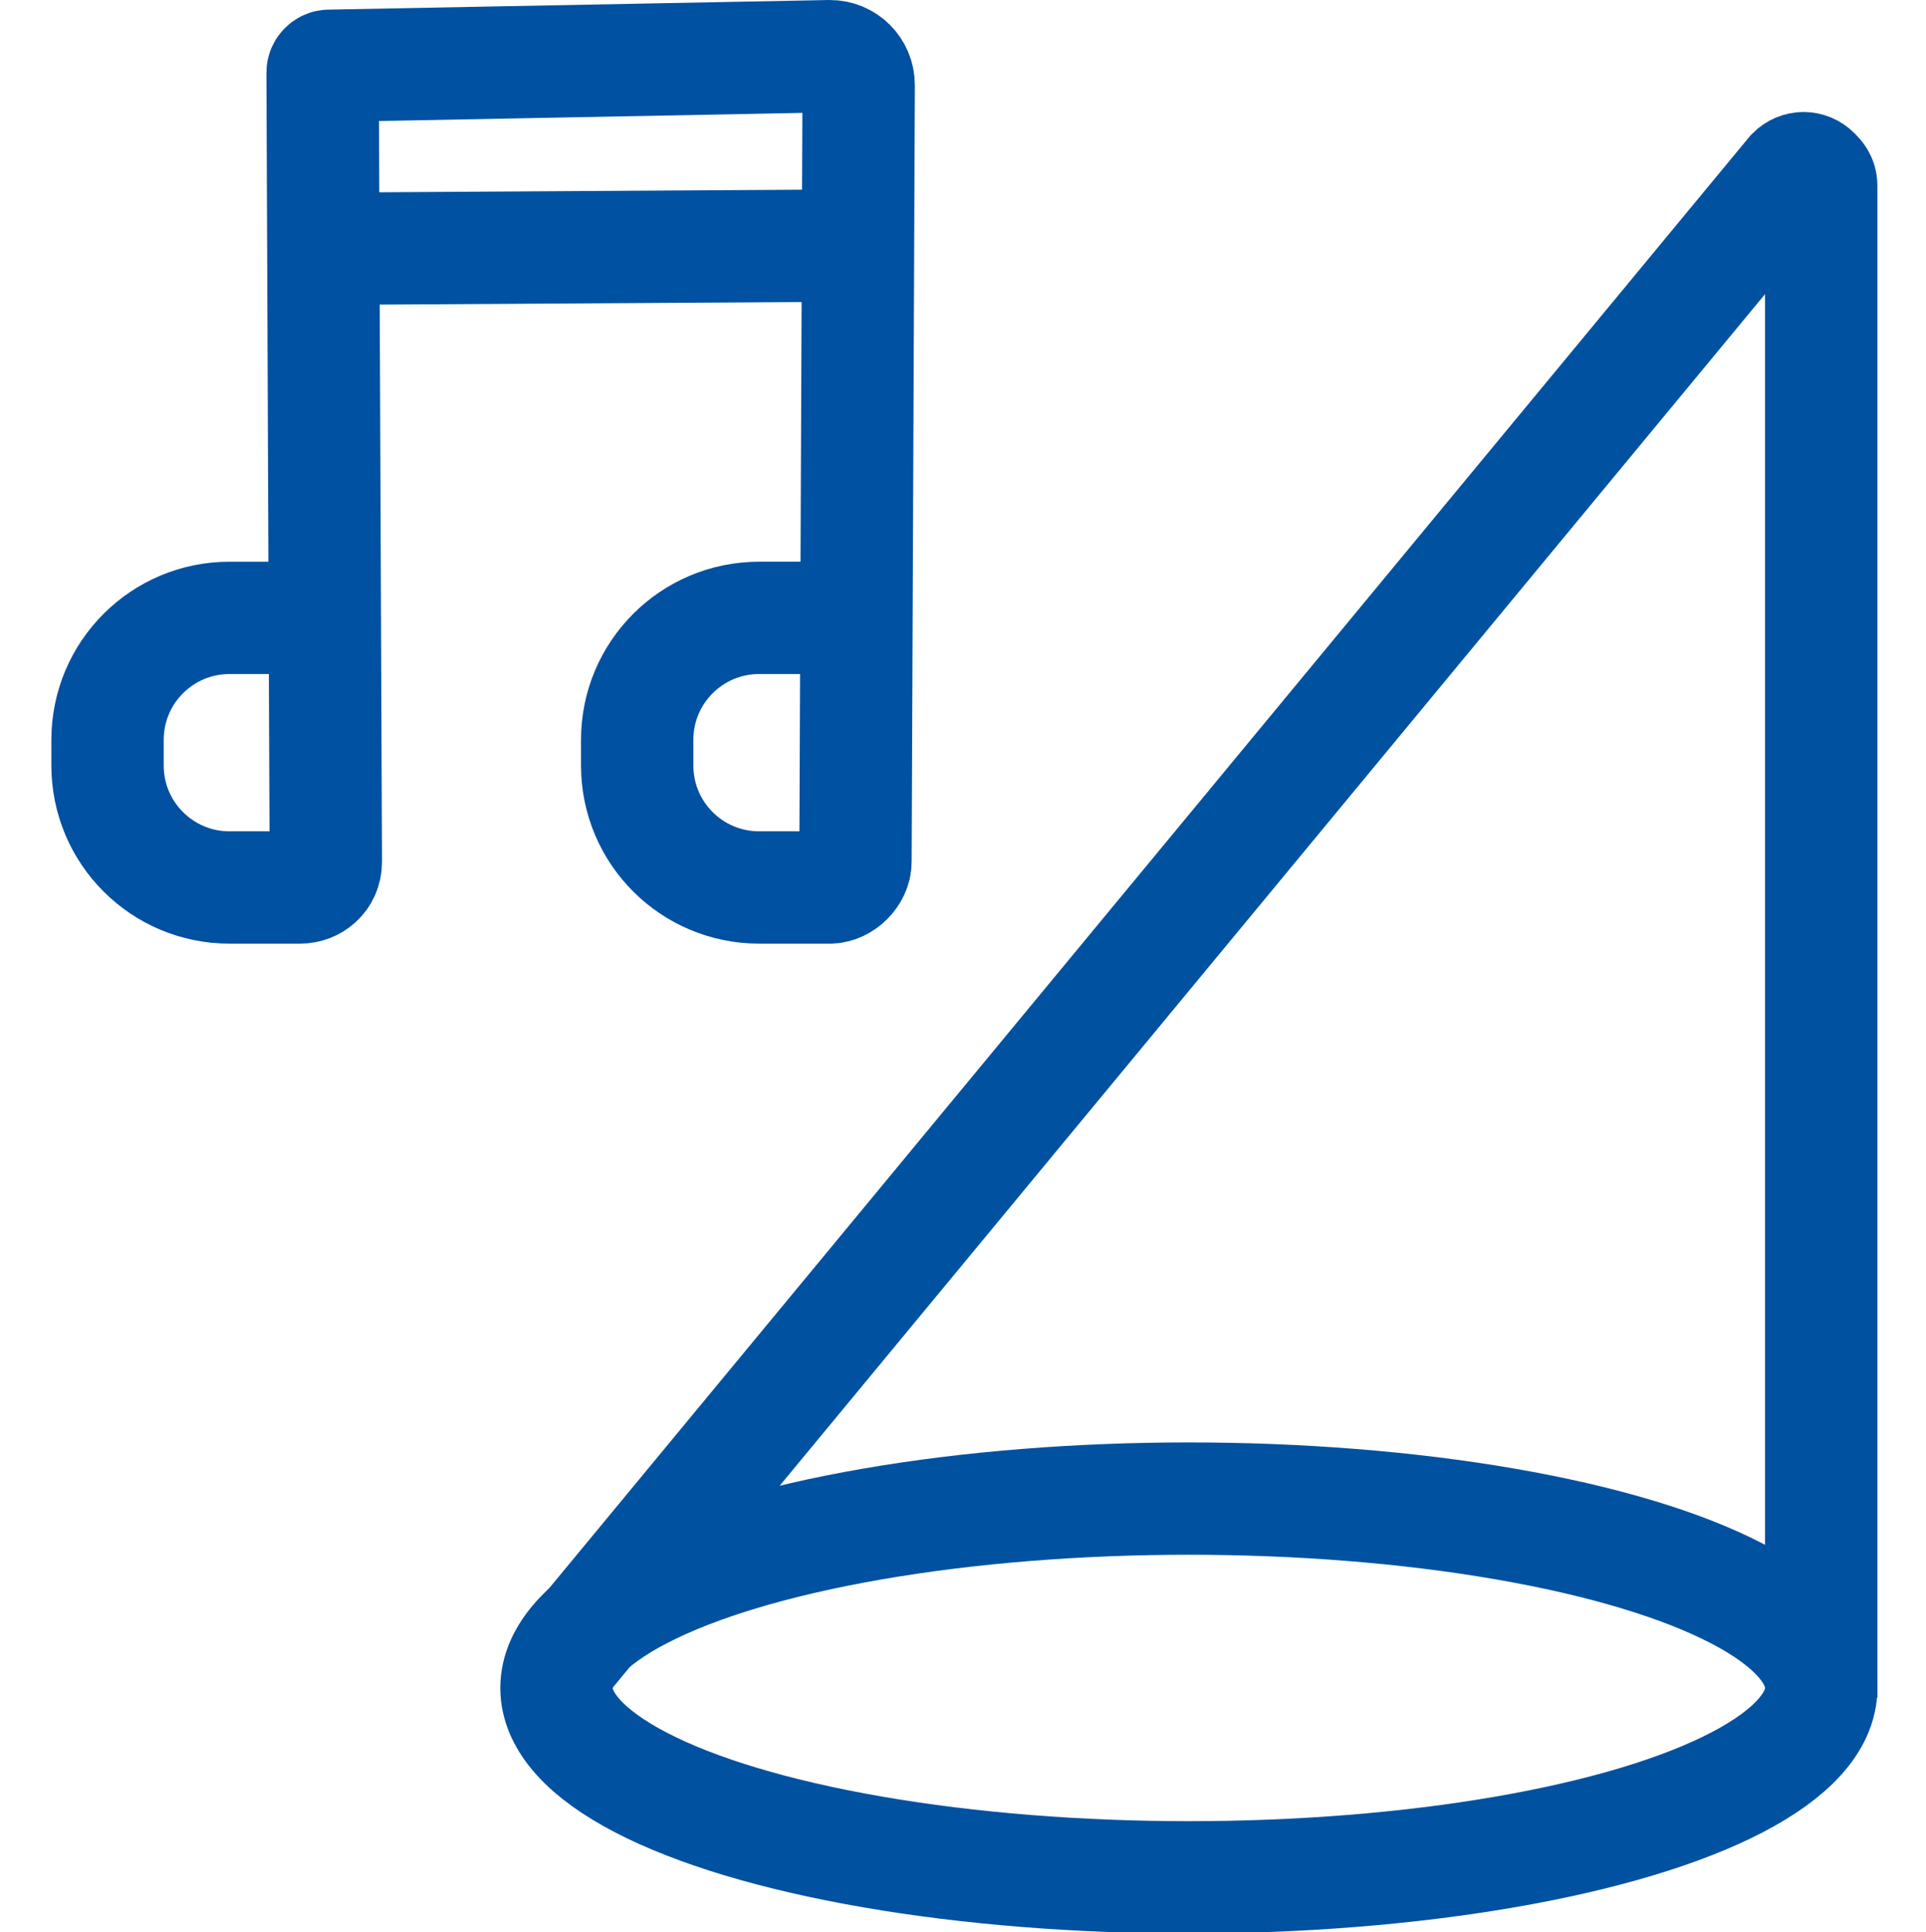 <?xml version="1.0" encoding="utf-8"?>
<!-- Generator: Adobe Illustrator 25.4.1, SVG Export Plug-In . SVG Version: 6.00 Build 0)  -->
<svg version="1.1" id="Layer_1" xmlns="http://www.w3.org/2000/svg" xmlns:xlink="http://www.w3.org/1999/xlink" x="0px" y="0px"
	 viewBox="0 0 60 60.2" style="enable-background:new 0 0 60 60.2;" xml:space="preserve">
<style type="text/css">
	.st0{fill:none;stroke:#0051A1;stroke-width:3.5;stroke-miterlimit:10;}
	.st1{fill:none;stroke:#0052A1;stroke-width:3.5;stroke-miterlimit:10;}
</style>
<g transform="translate(1.75 1.75)">
	<line class="st0" x1="24.9" y1="5.9" x2="8.4" y2="6"/>
	<path class="st0" d="M24.9,6"/>
	<path class="st0" d="M24.3,17.5h-2.4c-2.1,0-3.8,1.7-3.8,3.8v0.8c0,2.1,1.7,3.8,3.8,3.8l0,0h2.2c0.4,0,0.8-0.4,0.8-0.8l0,0L25,0.9
		C25,0.4,24.6,0,24.1,0c0,0,0,0,0,0h0L8.5,0.3c-0.1,0-0.2,0.1-0.2,0.2l0,0l0.1,24.6c0,0.5-0.4,0.8-0.8,0.8l0,0H5.4
		c-2.1,0-3.8-1.7-3.8-3.8v-0.8c0-2.1,1.7-3.8,3.8-3.8c0,0,0,0,0,0h2.4"/>
	<g transform="translate(13.986 3.439)">
		<ellipse class="st1" cx="21.3" cy="47.4" rx="19.7" ry="5.9"/>
		<path class="st1" d="M1.9,46.4L40.1,0.2c0.2-0.2,0.5-0.2,0.7,0c0.1,0.1,0.2,0.2,0.2,0.4v47.1"/>
	</g>
</g>
</svg>
